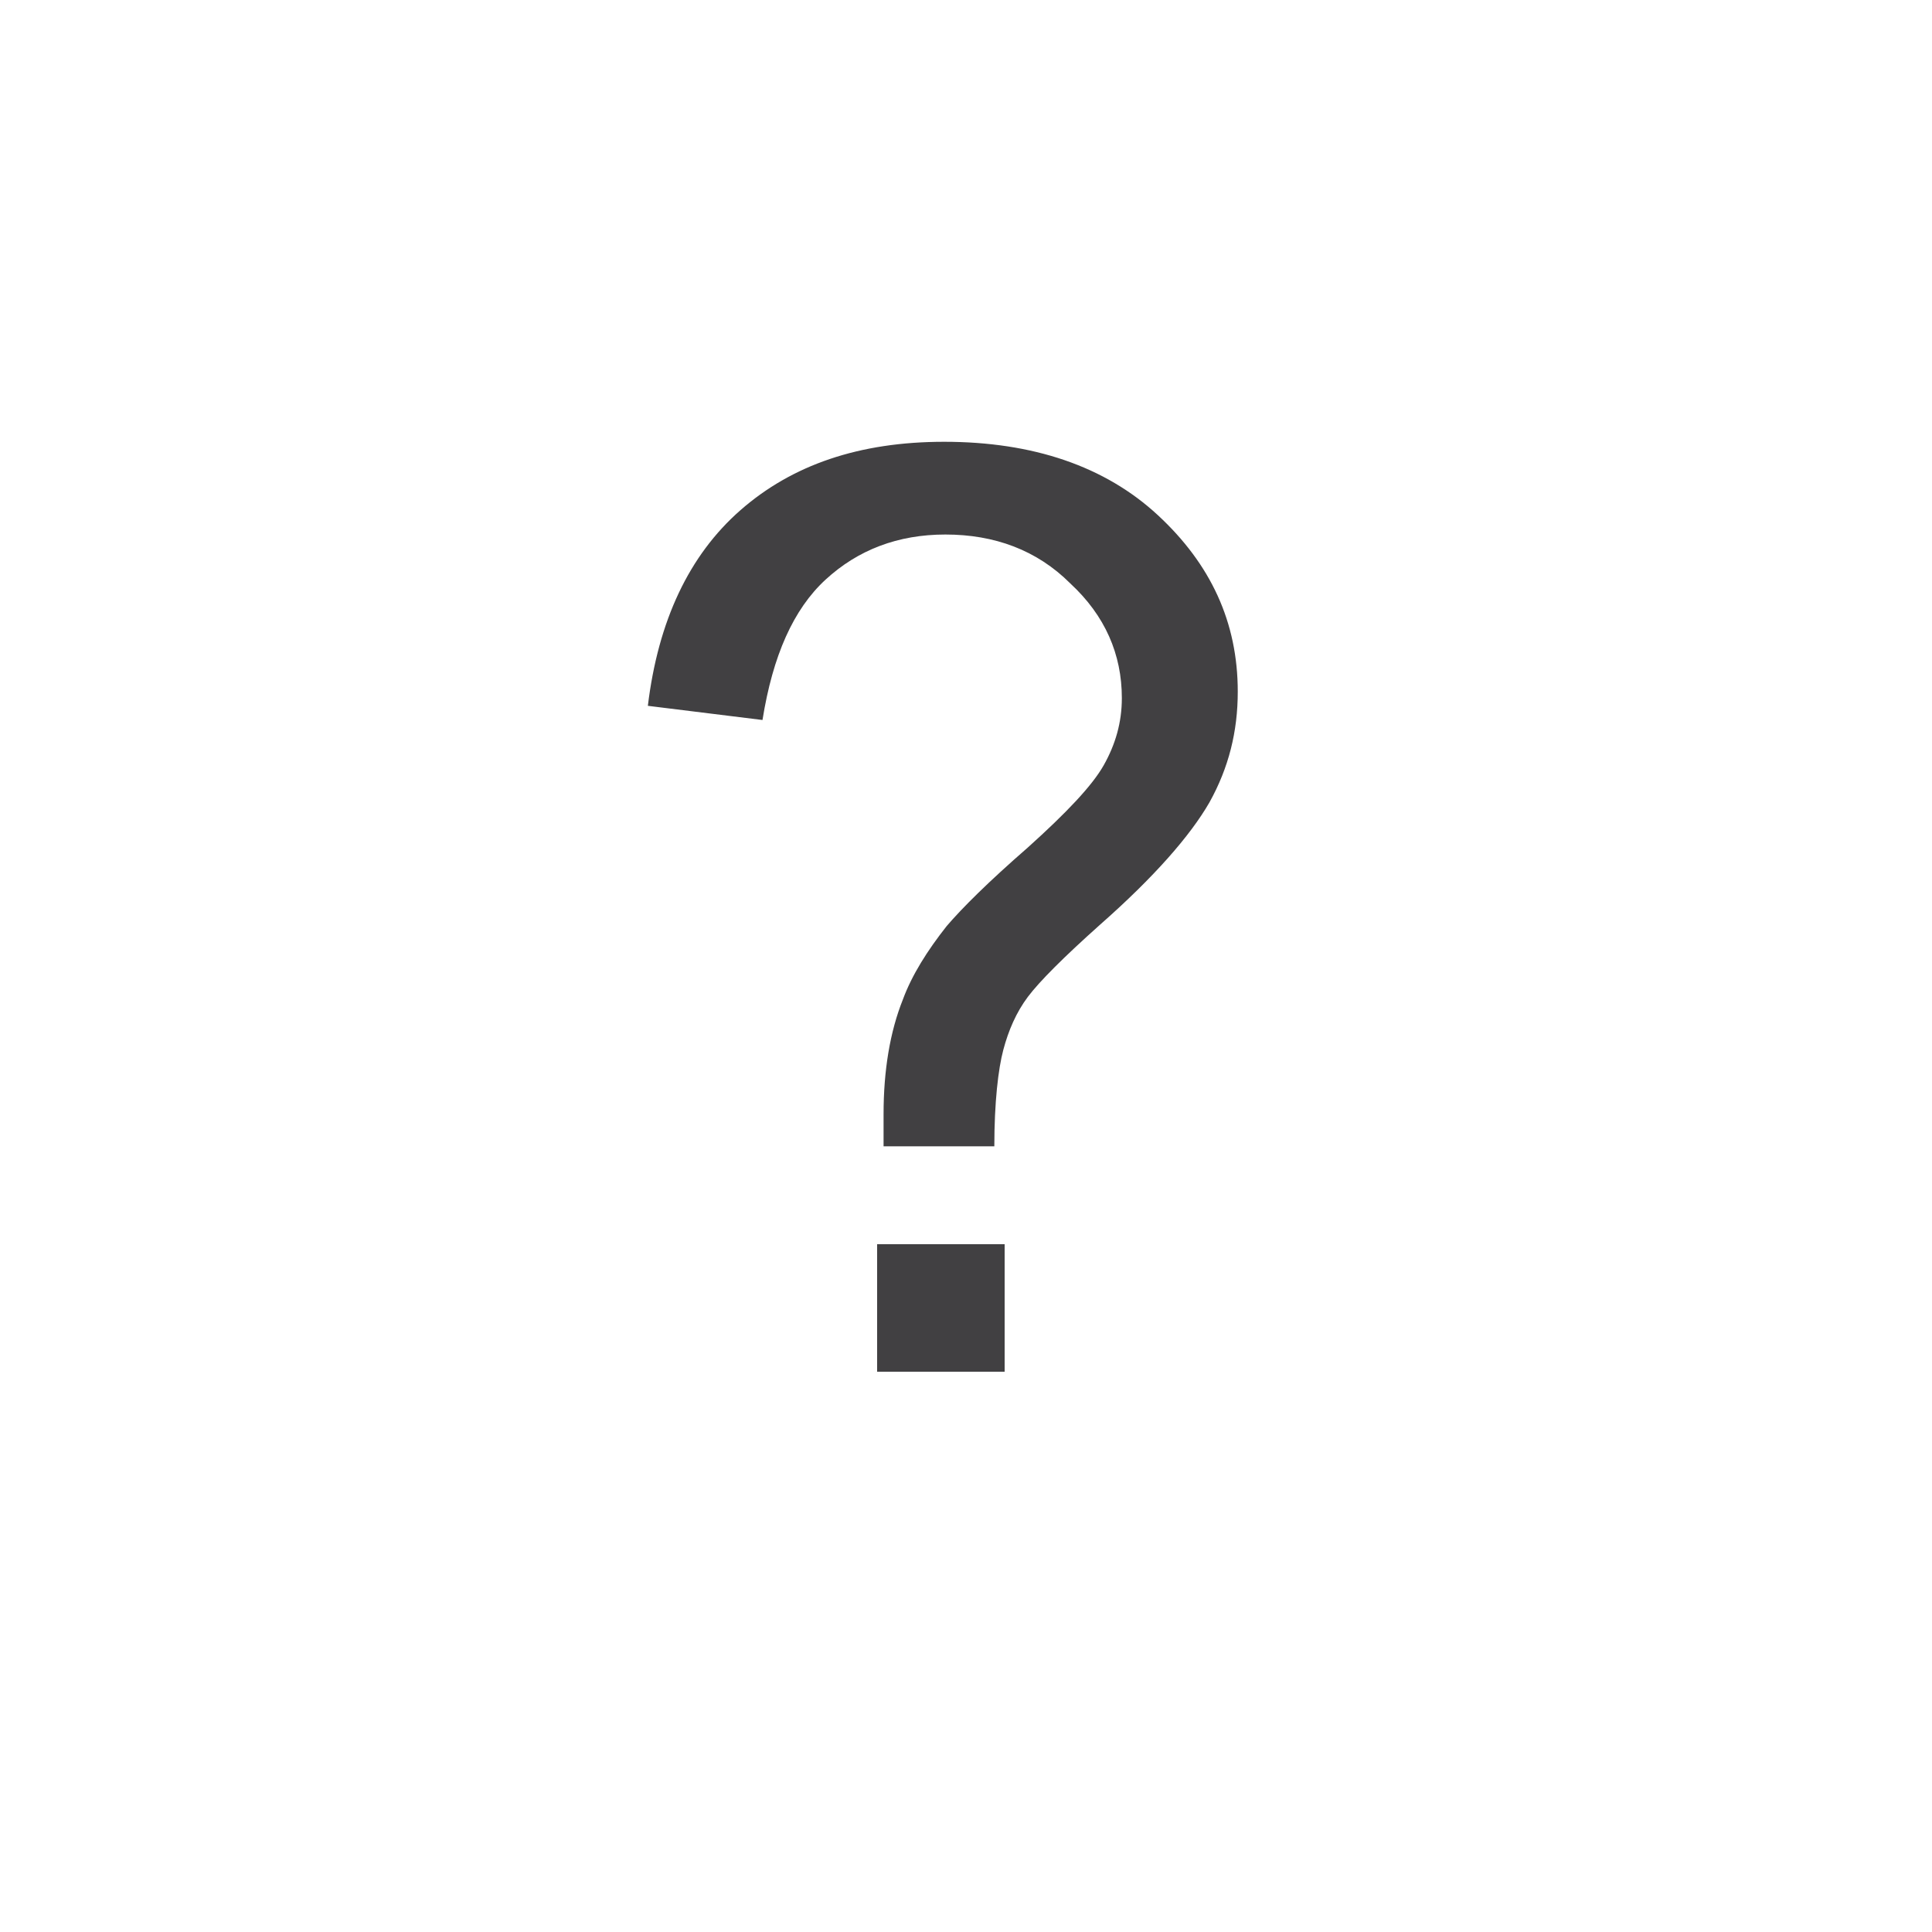 <?xml version="1.0" encoding="utf-8"?>
<!-- Generator: Adobe Illustrator 23.1.1, SVG Export Plug-In . SVG Version: 6.00 Build 0)  -->
<svg version="1.1" id="Layer_1" xmlns="http://www.w3.org/2000/svg" xmlns:xlink="http://www.w3.org/1999/xlink" x="0px" y="0px"
	 viewBox="0 0 150 150" style="enable-background:new 0 0 150 150;" xml:space="preserve">
<style type="text/css">
	.st0{fill:#414042;}
	.st1{fill:none;}
</style>
<g>
	<g>
		<path class="st0" d="M68.6,89.1c0-1.2,0-2,0-2.6c0-3.4,0.5-6.4,1.5-8.9c0.7-1.9,1.9-3.8,3.4-5.7c1.2-1.4,3.2-3.4,6.3-6.1
			c3-2.7,5-4.8,5.9-6.4c0.9-1.6,1.4-3.3,1.4-5.2c0-3.4-1.3-6.4-4-8.9c-2.6-2.6-5.9-3.8-9.7-3.8c-3.7,0-6.8,1.2-9.3,3.5
			c-2.5,2.3-4.1,5.9-4.9,10.9l-8.9-1.1c0.8-6.6,3.2-11.7,7.2-15.2c4-3.5,9.2-5.3,15.8-5.3c6.9,0,12.5,1.9,16.6,5.7
			c4.1,3.8,6.2,8.3,6.2,13.7c0,3.1-0.7,5.9-2.2,8.6c-1.5,2.6-4.3,5.8-8.5,9.5c-2.8,2.5-4.7,4.4-5.6,5.6c-0.9,1.2-1.5,2.6-1.9,4.1
			c-0.4,1.5-0.7,4.1-0.7,7.5H68.6z M68.1,106.5v-9.9H78v9.9H68.1z"/>
	</g>
	<rect x="0.2" y="0.2" transform="matrix(1 2.506461e-03 -2.506461e-03 1 0.189 -0.188)" class="st1" width="150" height="150"/>
</g>
</svg>
